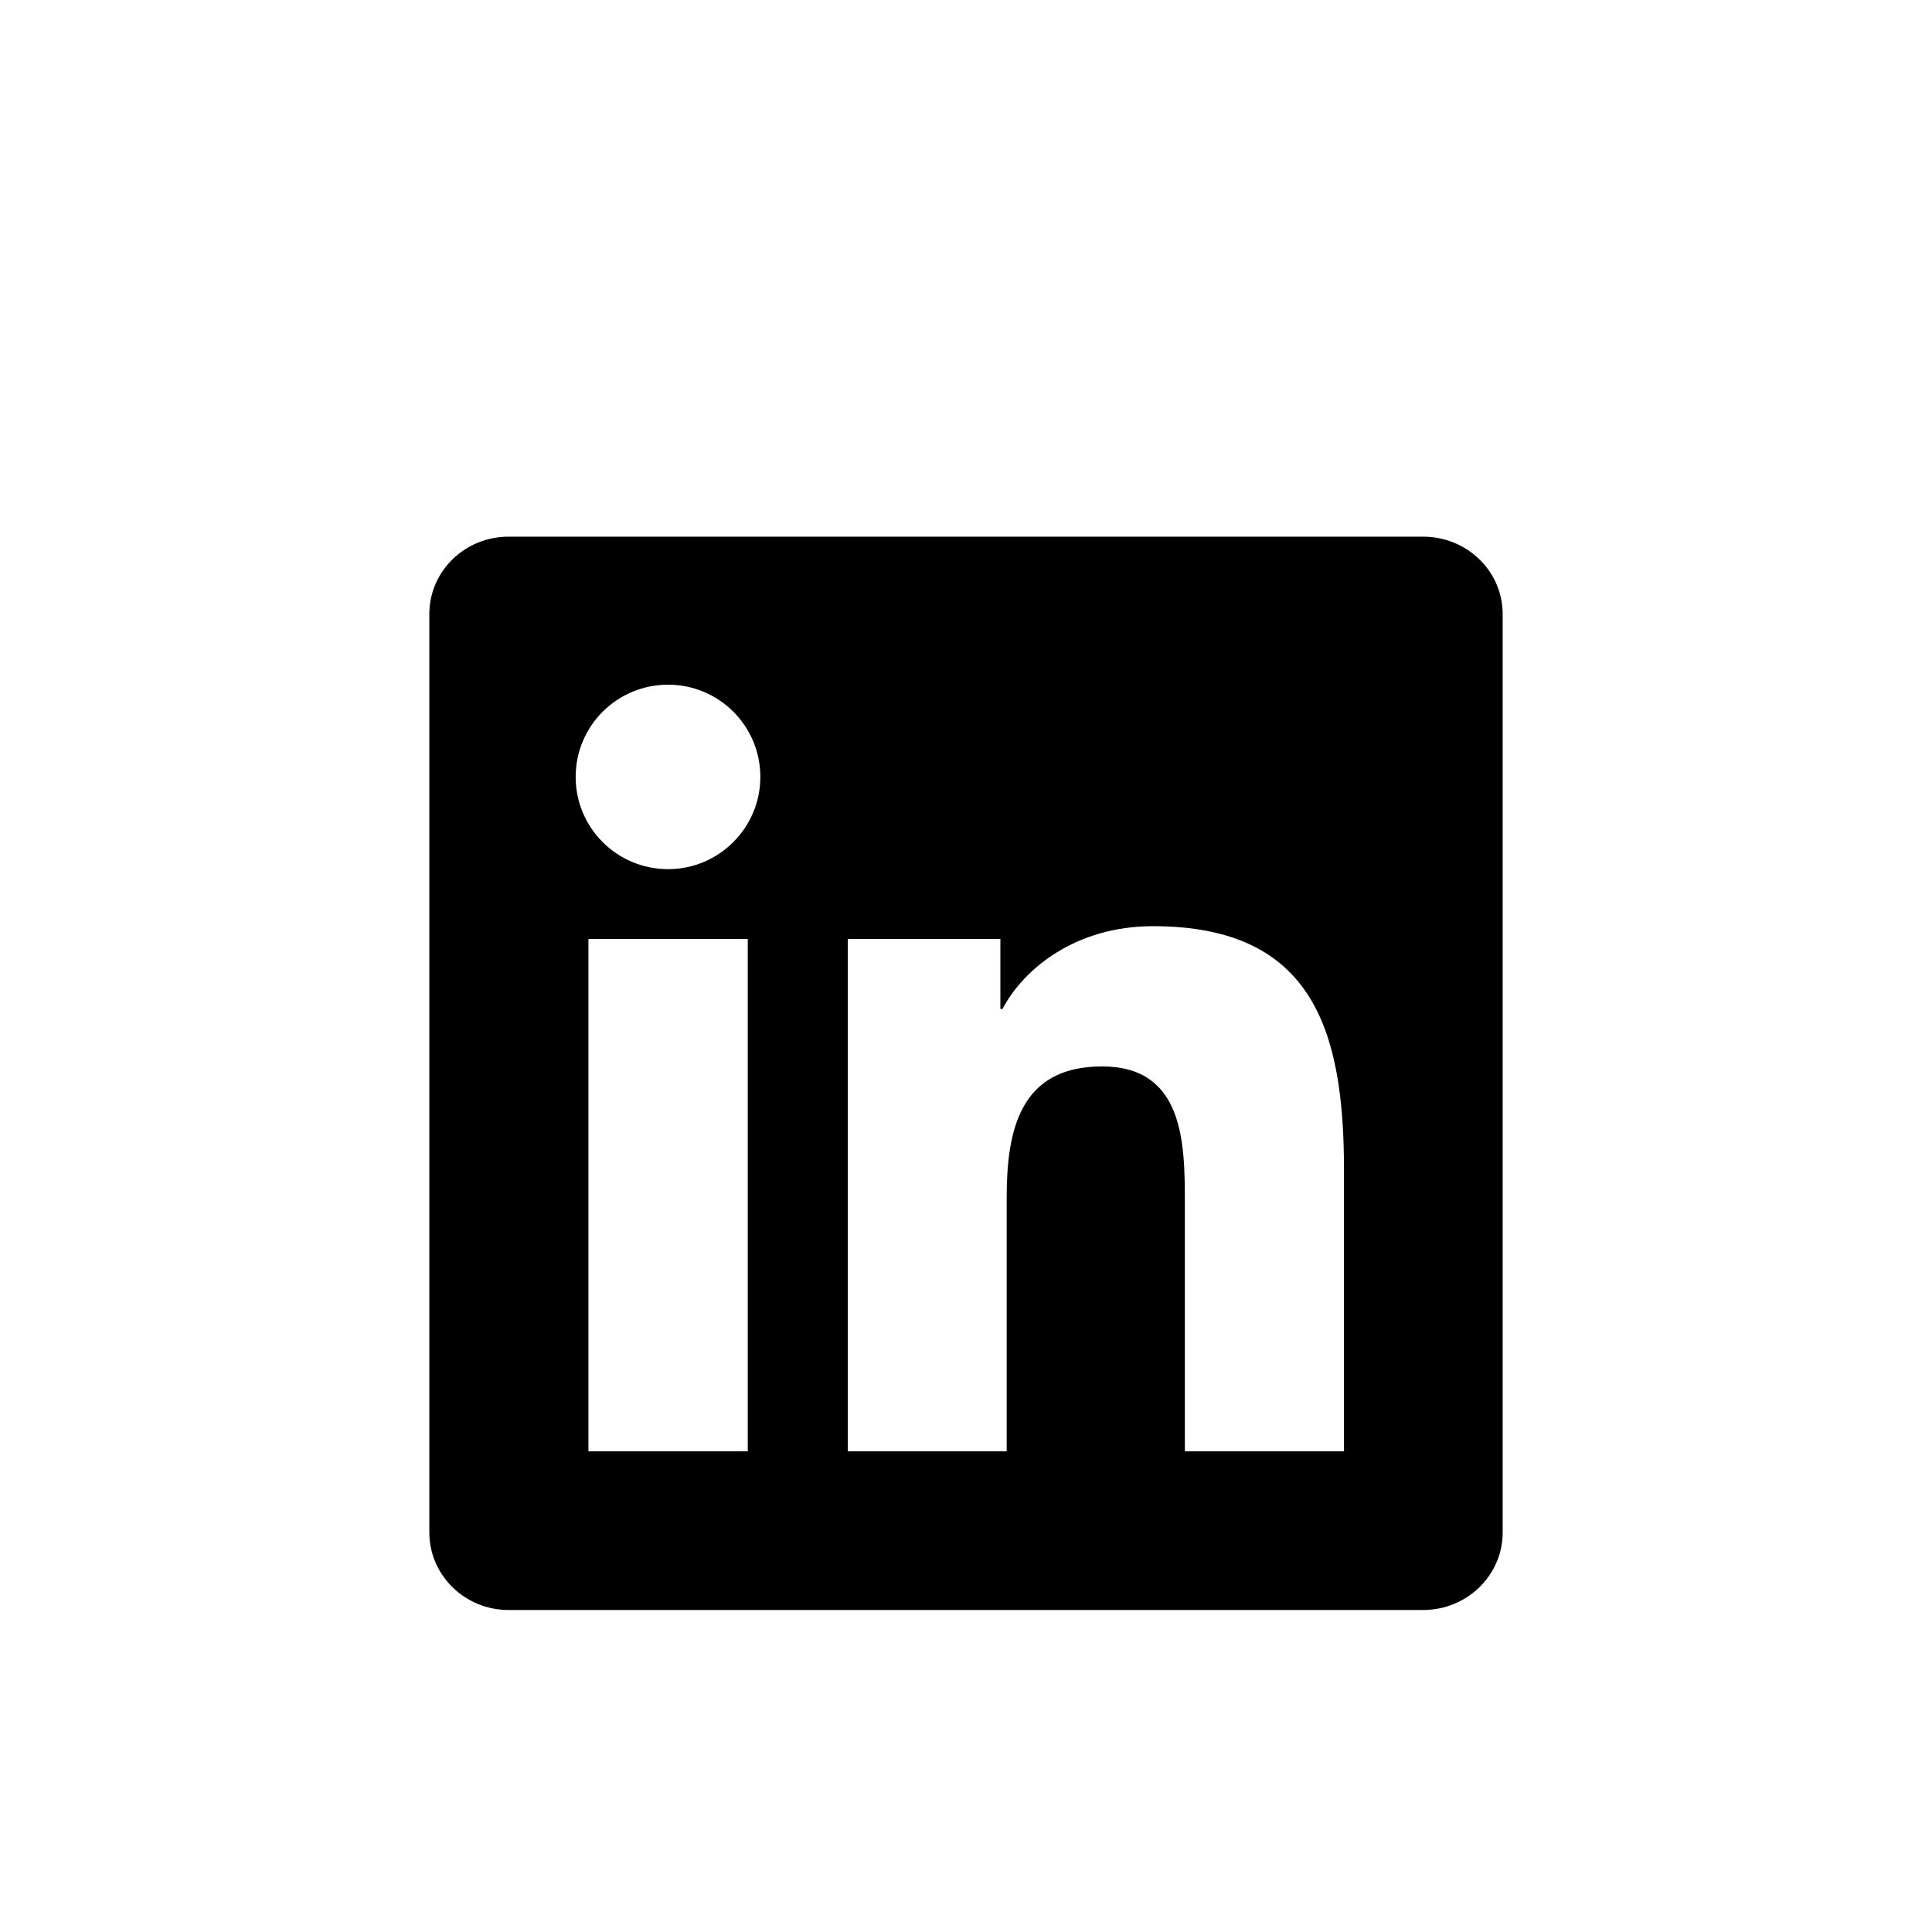 <svg width="54" height="54" viewBox="0 0 54 54" fill="none" xmlns="http://www.w3.org/2000/svg">
<g filter="url(#filter0_d_302_689)">
<g clip-path="url(#clip0_302_689)">
<path d="M39.779 12H14.215C12.99 12 12 12.967 12 14.162V39.832C12 41.027 12.99 42 14.215 42H39.779C41.004 42 42 41.027 42 39.838V14.162C42 12.967 41.004 12 39.779 12ZM20.9 37.565H16.447V23.244H20.9V37.565ZM18.674 21.293C17.244 21.293 16.09 20.139 16.09 18.715C16.09 17.291 17.244 16.137 18.674 16.137C20.098 16.137 21.252 17.291 21.252 18.715C21.252 20.133 20.098 21.293 18.674 21.293ZM37.565 37.565H33.117V30.604C33.117 28.945 33.088 26.807 30.803 26.807C28.488 26.807 28.137 28.617 28.137 30.486V37.565H23.695V23.244H27.961V25.201H28.02C28.611 24.076 30.064 22.887 32.227 22.887C36.732 22.887 37.565 25.852 37.565 29.707V37.565Z" fill="#2874D4" style="fill:#2874D4;fill:color(display-p3 0.157 0.455 0.831);fill-opacity:1;"/>
</g>
</g>
<defs>
<filter id="filter0_d_302_689" x="-7" y="-4" width="68" height="68" filterUnits="userSpaceOnUse" color-interpolation-filters="sRGB">
<feFlood flood-opacity="0" result="BackgroundImageFix"/>
<feColorMatrix in="SourceAlpha" type="matrix" values="0 0 0 0 0 0 0 0 0 0 0 0 0 0 0 0 0 0 127 0" result="hardAlpha"/>
<feOffset dy="3"/>
<feGaussianBlur stdDeviation="3.5"/>
<feComposite in2="hardAlpha" operator="out"/>
<feColorMatrix type="matrix" values="0 0 0 0 0 0 0 0 0 0 0 0 0 0 0 0 0 0 0.1 0"/>
<feBlend mode="normal" in2="BackgroundImageFix" result="effect1_dropShadow_302_689"/>
<feBlend mode="normal" in="SourceGraphic" in2="effect1_dropShadow_302_689" result="shape"/>
</filter>
<clipPath id="clip0_302_689">
<rect width="30" height="30" fill="white" style="fill:white;fill:white;fill-opacity:1;" transform="translate(12 12)"/>
</clipPath>
</defs>
</svg>
